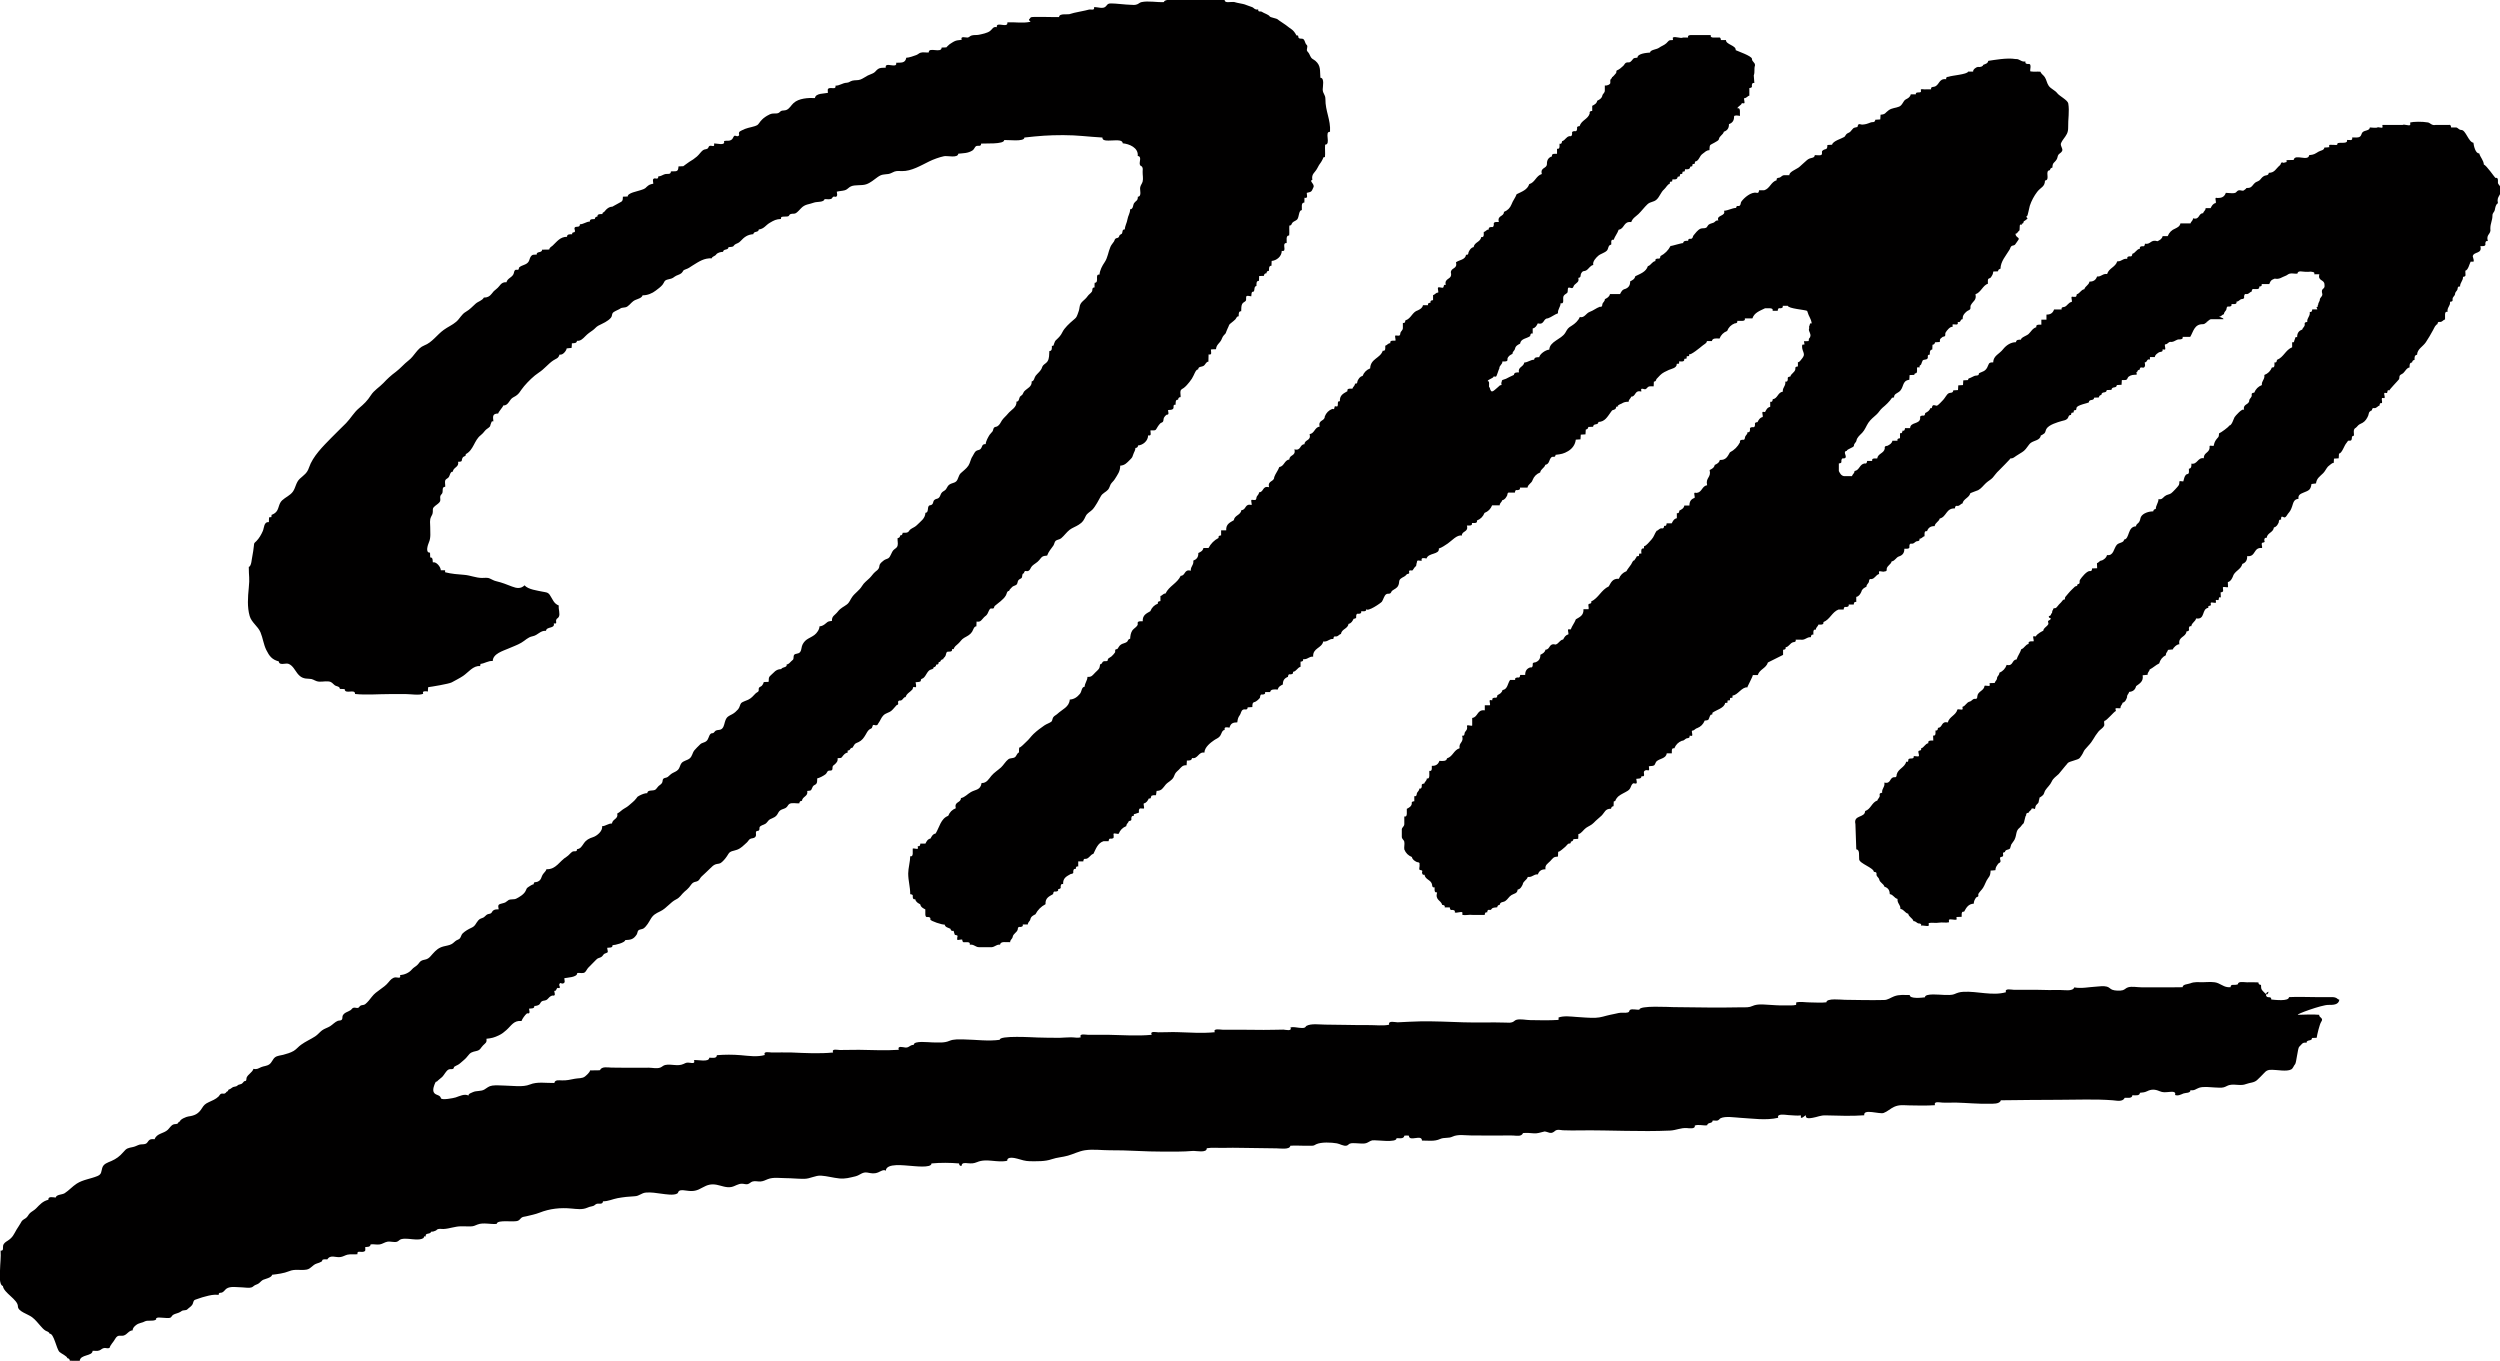 <?xml version="1.0" encoding="UTF-8"?><svg id="Layer_2" xmlns="http://www.w3.org/2000/svg" viewBox="0 0 260 141.58"><defs><style>.cls-1{fill:#010000;}</style></defs><path class="cls-1" d="m45.39,112.54c.16-.21.4-.35.6-.54.22-.22.39-.63.66-.77.15-.08.33,0,.47-.07.1-.05.06-.18.14-.23.24-.15.41-.17.64-.39.26-.24.52-.41.73-.7.3-.4.45-.43.93-.54.41-.09.42-.32.68-.58.24-.25.41-.27.35-.69.53-.05.82-.13,1.28-.35.34-.16.54-.33.79-.55.54-.48.76-1.02,1.58-.95.06-.21.37-.63.53-.76.12-.1.2.06.29-.1.04-.08-.04-.32-.04-.42.2-.04.58.04.55-.28.16,0,.35-.04.49-.13.12-.08.16-.27.27-.34.22-.14.39-.03.61-.24.18-.18.21-.26.45-.36.15-.06.22.07.3-.08.04-.07-.05-.33-.05-.42.25.02.18-.18.31-.29.07-.07.18.07.26-.04.06-.08-.08-.24-.05-.33.12-.33.2,0,.45-.13.2-.1.08-.31.08-.53.26-.06,1.37-.08,1.34-.54.25-.04.57.08.78-.06.13-.09.24-.35.36-.48.27-.28.56-.57.83-.84.18-.19.26-.15.49-.26.19-.09.21-.24.35-.35.07-.05.32-.11.35-.16.06-.09-.05-.35-.04-.47.2-.04.58.05.55-.27.27,0,1.32-.27,1.32-.53.59-.03.85-.07,1.19-.57.09-.14.08-.35.19-.45.13-.11.38-.09.54-.2.29-.21.54-.64.71-.94.27-.47.54-.6,1.01-.83.64-.3,1.07-.96,1.65-1.24.42-.2.55-.53.89-.82.18-.15.31-.25.46-.43.12-.13.25-.37.39-.47.17-.13.37-.1.54-.21.16-.1.22-.31.36-.44.31-.29.62-.57.93-.88.14-.14.32-.32.51-.39.22-.09.43-.03.63-.2.29-.23.55-.58.73-.89.19-.33.55-.3.91-.44.44-.17.65-.44,1.01-.75.12-.11.2-.28.32-.36.17-.11.39-.04.55-.21.18-.2,0-.4.11-.58.06-.1.22-.01.29-.13.11-.18-.05-.27.15-.42.19-.15.46-.14.65-.37.24-.28.21-.3.55-.44.21-.09.35-.16.5-.34.13-.17.17-.36.35-.49.16-.12.38-.15.56-.25.21-.12.23-.32.39-.42.24-.16.75-.04,1.04-.06,0-.16.1-.28.27-.26.05-.48.67-.45.55-1.03.53-.04.37-.08.58-.46.08-.15.27-.17.36-.28.13-.17.07-.34.1-.57.22-.03.7-.29.88-.44.1-.08.16-.28.24-.33.13-.08.31.01.42-.1.08-.08.02-.29.08-.4.06-.1.15-.13.23-.21.2-.2.31-.33.27-.62,0,0,.29-.02.31-.02.15-.05.13-.09.22-.2.09-.11.31-.38.5-.34,0-.08.02-.16.02-.24.33,0,.17-.26.5-.29,0,0,.2-.35.24-.38.12-.11.26-.14.4-.21.33-.16.53-.43.71-.74.11-.19.21-.4.38-.55.07-.06.23-.11.28-.17.04-.05.09-.29.11-.3.11-.07.25.05.35.02.21-.06.09-.05.23-.23.2-.26.28-.58.52-.81.24-.24.57-.26.82-.47.18-.15.36-.39.52-.56.07-.07.12-.02.18-.12.04-.07-.04-.22.01-.3.11-.16.18-.03.33-.11.17-.08.26-.37.44-.33.09-.37.47-.52.7-.79.06-.07.05-.2.11-.26.05-.04.22.07.26,0,.07-.12-.03-.37-.03-.5.17-.03.36,0,.51-.09.06-.04.01-.17.07-.22.06-.06.16-.07.22-.12.31-.23.41-.79.8-.89.16-.04.15-.04.26-.13.02-.02-.02-.07,0-.09.03-.03.12-.04.14-.05.07-.07.13-.06.13-.24.17.03.3-.09.27-.27.22,0,.15-.08.24-.18.09-.09.09-.1.26-.12-.12.01.15-.25.14-.23.08-.12.1-.16.13-.32.08-.38.3-.14.56-.28.13-.07-.05-.28.23-.21.07-.28.27-.38.47-.57.25-.22.32-.43.61-.6.35-.2.62-.31.83-.63.12-.18.2-.59.45-.57.02-.16,0-.33.02-.5.44.09.52-.19.78-.45.17-.17.22-.13.36-.37.08-.14.17-.43.29-.52.07-.05.24.02.33-.03.09-.06.05-.18.14-.26.39-.34.89-.64,1.15-1.09.1-.17.09-.46.34-.47,0-.12.2-.27.28-.37.17-.2.43-.15.54-.35.07-.13.05-.27.15-.4.09-.11.27-.15.33-.23.1-.13,0-.52.28-.48-.09-.01.02-.2.05-.22.07-.05.2.02.28,0,.29-.06.29-.34.47-.53.23-.23.53-.35.74-.61.32-.39.31-.43.83-.48.14-.41.42-.71.65-1.04.1-.15.11-.37.23-.49.14-.13.42-.13.58-.27.32-.27.55-.62.88-.88.29-.22.63-.32.95-.53.43-.27.52-.47.72-.89.15-.32.47-.44.71-.69.29-.3.69-1.06.87-1.39.16-.3.52-.42.74-.67.15-.17.17-.36.27-.55.12-.21.31-.34.43-.54.3-.49.57-.8.57-1.41.49-.03.7-.3,1.06-.66.22-.22.2-.24.31-.55.07-.22.21-.37.21-.63.16,0,.28-.1.27-.26.5-.03,1.05-.47,1.05-1.05.4.09.24-.25.24-.51.17-.04.4.04.54-.06.06-.04.18-.28.23-.35.07-.1.17-.25.26-.33.08-.07.23-.09.28-.18.06-.09.04-.29.1-.41.06-.12.15-.21.24-.28.12-.11.14.06.22-.12.03-.07-.04-.3-.04-.39.19-.04.41.02.54-.15.11-.15-.09-.44.25-.41.01-.2-.04-.56.26-.52,0-.16.1-.28.26-.27.02-.18-.06-.5,0-.67.06-.15.2-.19.34-.29.24-.19.4-.39.58-.61.21-.26.31-.42.45-.72.09-.18.24-.61.46-.59,0-.32.34-.24.56-.37.2-.12.26-.45.5-.43.02-.25,0-.51.02-.76.4.09.24-.25.24-.51.17-.04.35-.01.53-.03.04-.48.37-.61.55-.96.1-.19.11-.31.26-.48.2-.21.18-.15.28-.44.05-.16.14-.29.2-.45.11-.28.08-.23.31-.42.13-.11.31-.24.42-.36.1-.11.13-.33.34-.31.01-.2-.04-.55.26-.53.03-.27-.02-.51.1-.75.09-.18.3-.22.38-.34.08-.13-.02-.39.08-.48.09-.08.37.02.49.02.03-.13,0-.3.07-.43.04-.07.16-.02.2-.09.1-.19,0-.51.27-.56,0-.21-.04-.55.26-.53.02-.16,0-.34.02-.5.17-.02.34,0,.5-.02,0-.16.09-.28.26-.26,0-.16.1-.28.26-.26.01-.2-.04-.55.26-.53.02-.16,0-.34.02-.5.5-.04,1.05-.46,1.05-1.05.63.15-.08-.85.51-.81.03-.23-.12-.81.26-.79.04-.34-.01-.69.02-1.03.26,0,.21-.2.34-.32.13-.13.33-.17.47-.31.22-.24.15-.99.49-.97.03-.23-.12-.81.26-.79.02-.17,0-.34.01-.5.41.09.24-.25.24-.51.51-.12.48-.09.7-.59.15-.33-.51-.66-.12-.76-.11-.64.26-.72.51-1.2.13-.26.23-.43.4-.65.07-.08.09-.19.16-.29.08-.12.02-.25.24-.23.05-.42-.02-.86.02-1.29.65-.02-.12-1.38.51-1.34.08-1.27-.49-2.13-.48-3.4,0-.5-.28-.55-.28-1.01,0-.28.21-1.2-.24-1.21-.07-.72.08-1.24-.52-1.76-.23-.19-.39-.18-.52-.47-.12-.25-.13-.31-.32-.52-.15-.18.11-.5-.06-.66-.19-.17-.17-.42-.31-.57-.15-.16-.34-.03-.5-.14-.14-.09.03-.33-.26-.28-.35-.67-.56-.62-1.1-1.08-.12-.1-.74-.48-.85-.59-.11-.11-.77-.2-.83-.31-.12-.2-.59-.32-.82-.48-.15-.1-.4.08-.38-.24-.19-.02-.09.04-.27-.02-.14-.04-.21-.16-.34-.22-.37-.15-.45-.14-.8-.29-.08-.04-.86-.17-.98-.22-.12-.05-.29-.03-.42-.03-.21,0-.71.11-.68-.24-1.1-.11-2.28,0-3.39,0-.4,0-2.95-.2-2.92.25-.74.04-1.62-.15-2.33,0-.19.04-.28.16-.45.23-.24.1-.45.06-.7.05-.43,0-1.6-.15-2.03-.14-.32,0-.34.08-.52.29-.29.34-.86.06-1.25.1.11.41-.36.18-.56.26-.21.08-1.66.33-1.87.43-.26.14-1.18-.11-1.2.34-.19.02-2.71-.06-2.89.01-.13.05-.1.12-.2.2-.18.16.28.24.05.29-.76.16-1.57,0-2.34.05.11.67-1.22-.15-1.09.5-.4-.09-.44.19-.7.39-.27.22-.84.33-1.18.4-.24.05-.49,0-.73.07-.2.05-.24.19-.43.22-.16.02-.79-.2-.61.22-.21.06-.44.04-.65.12-.22.08-.41.23-.61.35-.05.03-.37.34-.33.33-.17.02-.33,0-.5.02-.02.65-1.38-.12-1.34.51-.26.03-.58-.06-.84.02-.18.05-.29.19-.46.25-.27.1-.74.27-1.04.28-.1.6-.57.49-1.05.52.15.68-1.23-.17-1.08.51-.32.03-.55-.03-.82.15-.2.14-.25.28-.43.39-.16.1-.44.18-.63.28-.26.13-.49.32-.77.42-.27.1-.54.04-.82.11-.25.06-.34.21-.6.22-.42.01-.75.32-1.16.3.06.39-.3.23-.54.25-.36.03-.26.21-.25.5-.37.09-1.28.02-1.35.54-.71-.03-1.67.02-2.22.52-.26.23-.41.58-.75.72-.15.06-.29.04-.44.07-.18.04-.18.11-.31.2-.19.14-.42.08-.64.1-.24.02-.42.12-.63.24-.28.17-.44.3-.66.55-.09.11-.24.35-.34.41-.33.19-.88.24-1.28.4-.1.04-.53.23-.58.3-.17.23.13.35-.18.46-.1.03-.25-.09-.35-.04-.07.03-.16.28-.23.35-.28.26-.54.1-.85.2.18.53-.77.21-1.04.25.12.46-.24.16-.46.25-.12.05-.09.2-.21.28-.14.09-.32.05-.48.17-.23.18-.38.44-.62.65-.25.22-.51.39-.8.56-.1.06-.63.46-.62.45-.16.02-.34,0-.5.02-.03.63-.23.48-.79.52,0,.37-.36.22-.6.28-.26.07-.43.24-.71.24,0,.41-.31.12-.48.24-.15.1-.04.34-.04.52-.32.06-.46.11-.69.33-.15.14-.11.13-.29.22-.1.05-.26.09-.37.13-.27.11-1.33.27-1.31.65-.16.02-.33,0-.5.02-.02.22.02.39-.16.52-.08.06-.95.51-.91.51-.32.03-.45.11-.67.31-.05.05-.16.19-.2.23-.08.1-.2.03-.19.24-.2,0-.55-.04-.52.26-.16,0-.28.1-.27.26-.2.01-.55-.04-.52.26-.38,0-.65.28-1.03.28,0,.42-.45.13-.56.37-.05.11.09.28.03.4-.07.14-.3-.02-.28.27-.2,0-.55-.04-.53.26-.72,0-1.04.49-1.5.92-.11.1-.35.21-.34.4-.25.03-.51,0-.76.02.02.37-.61.14-.55.51-.33.03-.44-.05-.63.22-.11.16-.12.37-.23.53-.24.35-.67.31-.97.59-.05.05,0,.17-.09.23-.09.05-.23-.03-.31.03-.17.13-.1.28-.21.47-.19.34-.61.4-.71.81-.59-.05-.65.4-1.05.7-.24.18-.31.26-.5.51-.21.27-.45.39-.8.38-.17.32-.59.4-.85.63-.37.33-.59.6-1.02.85-.46.26-.62.71-1.01,1.04-.38.33-.88.54-1.29.84-.71.51-1.21,1.31-2.03,1.62-.74.29-1.01,1.09-1.63,1.56-.47.36-.85.83-1.33,1.19-.49.36-.88.72-1.29,1.16-.43.45-.96.74-1.3,1.27-.37.58-.72.91-1.24,1.35-.53.44-.86,1.06-1.34,1.55-.5.51-1.03,1-1.53,1.52-.86.88-1.93,1.92-2.33,3.11-.2.59-.51.75-.95,1.15-.41.38-.42.91-.72,1.34-.28.4-.77.58-1.12.91-.36.34-.31.77-.57,1.14-.13.18-.32.29-.53.37.01.06-.03.18-.02.24-.07-.02-.18.03-.24.02,0,.17-.03.34-.02.5-.53-.06-.48.58-.63.92-.16.37-.39.77-.67,1.05-.23.23-.23.14-.26.5-.02.17-.11.9-.16,1.07-.07.25-.08,1.05-.37,1.11,0,1.04.11,1.13,0,2.17-.1.99-.17,2.02.09,2.93.2.7.86,1.06,1.13,1.71.25.6.31,1.24.6,1.83.31.63.6,1.01,1.3,1.19.05.48.72.13,1.03.26.42.17.64.64.9.98.36.46.68.56,1.25.57.34,0,.47.15.77.25.37.12.81-.02,1.19.02.4.04.42.2.68.4.17.13.53.1.53.38.16.02.33,0,.5.02.02.6,1.11-.08,1.08.51,1.17.12,2.4.01,3.57.01h1.75c.5,0,1.31.15,1.77-.03-.15-.35.29-.26.49-.24,0-.14,0-.3.03-.45.33-.04,2.16-.34,2.45-.5.39-.22.81-.42,1.18-.67.54-.36,1.05-1.1,1.77-1.02,0-.06.04-.16.04-.23.43-.04.83-.35,1.27-.3.02-.76,1.07-1.05,1.64-1.3.44-.2.91-.35,1.33-.6.42-.24.67-.57,1.16-.67.59-.11.8-.62,1.41-.57.05-.48.96-.19.81-.78.4.1.19-.16.25-.35.08-.22.15-.11.27-.32.17-.3-.06-.83,0-1.18-.55-.22-.63-.66-.94-1.11-.2-.28-.4-.26-.74-.33-.54-.12-1.5-.22-1.88-.66-.39.38-.82.31-1.29.13-.54-.21-1.06-.42-1.62-.55-.28-.06-.43-.17-.68-.28-.29-.14-.53-.06-.84-.07-.61,0-1.21-.27-1.83-.32-.67-.05-1.34-.1-2-.27.01-.06-.02-.15,0-.21-.15-.01-.3-.01-.45,0,0-.33-.46-.92-.83-.82-.03-.2.03-.53-.27-.51-.02-.16,0-.33-.02-.5-.52.03-.22-.82-.12-1.06.23-.51.13-1.05.14-1.61,0-.36-.08-.7.08-1.04.11-.23.18-.28.19-.56,0-.35-.02-.36.24-.59.16-.14.42-.28.51-.47.08-.17-.02-.38.03-.55.04-.14.16-.2.21-.32.09-.23-.08-.65.3-.65.02-.18-.06-.5,0-.66.07-.16.2-.17.33-.3.17-.17.17-.64.46-.61.05-.48.67-.45.55-1.03.56-.01.28-.11.48-.44.1-.16.37-.11.31-.35.84-.44.87-1.45,1.57-1.98.17-.13.28-.27.41-.43.15-.18.22-.2.4-.34.24-.18.13-.19.24-.43.07-.14.04-.28.26-.24-.07-.53-.09-.8.5-.81.01-.16.51-.69.53-.84.56.03.61-.64,1.05-.85.66-.33.63-.59,1.12-1.16.42-.49.99-1.06,1.53-1.41.56-.36.95-.89,1.48-1.25.34-.23.53-.19.67-.62.36.1.73-.45.74-.64.17-.04.34-.02.51-.05.03-.16.02-.32.03-.48.2-.02.51.02.53-.26.36.04.62-.22.86-.47.26-.27.5-.43.8-.64.2-.14.33-.34.55-.46.29-.15.46-.22.73-.37.2-.11.44-.28.59-.46.14-.16.09-.34.18-.48.12-.18.51-.3.69-.41.17-.1.15-.13.4-.16.19-.03.31-.02.47-.14.32-.23.44-.51.83-.67.26-.11.64-.19.73-.48.46.03,1.01-.2,1.36-.48.21-.16.53-.39.7-.6.22-.27.15-.45.52-.55.34-.09.45-.07.73-.29.21-.17.55-.21.73-.38.23-.21.09-.29.42-.39.33-.11.44-.22.73-.4.71-.44,1.2-.78,2-.75.04-.21.34-.21.46-.4.11-.17.48-.28.71-.27.05-.36.55-.13.57-.49.18-.03.35-.01.49-.08.01,0,.12-.16.17-.19.22-.14.38-.13.58-.35.41-.44.73-.68,1.34-.73.05-.36.54-.13.57-.49.55-.06.71-.44,1.14-.69.44-.26.66-.38,1.17-.4-.05-.28.19-.23.38-.25.15-.01.25.01.39-.04.09-.04.09-.18.22-.22.22-.08.38.02.59-.12.15-.1.36-.33.5-.48.42-.45.82-.39,1.37-.6.26-.1,1.03-.01,1.07-.35.21-.02.51.05.7-.03.11-.05.11-.17.23-.23.1-.05.21.07.32-.02.13-.11.05-.35.03-.5.27-.07.55-.07.81-.14.33-.09.39-.29.66-.41.44-.2,1.11-.05,1.6-.22.42-.14.81-.48,1.17-.74.45-.32.62-.26,1.13-.33.23-.03.41-.17.63-.25.27-.09.5-.06.78-.05.98.02,1.98-.59,2.82-1,.44-.22,1.08-.45,1.56-.55.34-.07,1.43.23,1.48-.26.55-.06.99-.03,1.48-.34.17-.11.24-.37.36-.44.18-.11.55.1.53-.27.32-.04,2.43.1,2.4-.37.36-.03,2.12.21,2.1-.26,1.52-.17,2.49-.25,4.03-.25s2.51.16,4.09.25c-.08.71,2.1-.1,2.11.6.67.06,1.65.45,1.56,1.32.46.04.13.63.22.89.06.19.17.13.23.23.1.16.07.27.06.52-.01.32.08.7,0,1.02-.06.23-.23.38-.26.63-.04.27.19.91-.24.95,0,.44-.18.38-.38.65-.15.21-.07.64-.43.66.03.36-.22.68-.27,1.04-.05.35-.27.69-.27,1.04-.31,0-.21.26-.3.44-.02.03-.18.1-.22.14-.09.1-.05.18-.16.27-.07.06-.21.04-.31.13-.06.05-.09.21-.14.28-.11.18-.28.34-.37.56-.23.53-.28,1.12-.59,1.58-.28.41-.5.83-.55,1.31-.53-.1.02.84-.5.85-.01.16-.02.32-.01.48-.32,0-.17.27-.28.44-.12.18-.33.29-.46.49-.29.43-.76.56-.82,1.12-.04.31-.1.47-.21.76-.13.35-.18.36-.46.6-.39.33-.9.8-1.11,1.23-.16.34-.35.54-.62.79-.19.17-.14.18-.24.39-.07.14,0,.27-.24.26,0,.2.04.55-.26.53-.04.38.02.77-.21,1.1-.12.17-.31.25-.44.4-.11.13-.11.26-.19.39-.14.25-.39.44-.59.69-.14.18-.15.56-.41.58.04.56-.44.69-.76,1.02-.09.09-.12.24-.2.35-.06.08-.22.17-.26.22-.1.15-.08.53-.36.51.04.62-.56.85-.89,1.26-.2.25-.44.43-.62.69-.16.25-.23.47-.48.62-.13.08-.25.03-.35.15-.08.09-.08.27-.15.38-.1.14-.21.21-.31.36-.16.26-.39.66-.4.96-.43,0-.32.25-.52.49-.15.17-.34.11-.5.24-.14.11-.25.39-.35.54-.21.3-.23.66-.43.97-.21.32-.55.55-.8.79-.24.23-.24.61-.46.84-.23.23-.62.16-.87.49-.1.13-.15.3-.26.4-.14.14-.29.15-.42.34-.1.15-.13.37-.27.49-.12.11-.26.09-.39.17-.25.17-.13.3-.28.49-.11.14-.27.08-.35.16-.2.19,0,.72-.37.74-.03.61-.49.87-.91,1.3-.2.2-.45.26-.66.43-.09.07-.17.24-.25.28-.18.1-.35.04-.55.07,0,.16-.09.28-.26.27,0,.16-.1.28-.26.27-.04.26.06.52,0,.77-.08.3-.25.29-.43.48-.22.24-.3.68-.52.84-.13.09-.34.12-.48.23-.14.11-.32.25-.41.4-.08.13-.04.31-.14.46-.08.13-.2.22-.32.31-.26.21-.39.46-.62.68-.31.31-.56.45-.79.83-.26.44-.72.71-1.02,1.13-.2.28-.27.57-.55.78-.34.26-.64.35-.94.74-.31.4-.64.45-.61.97-.35.05-.37.02-.62.24-.22.19-.39.3-.68.33.02.29-.28.72-.52.89-.49.36-.9.38-1.22.96-.15.27-.1.57-.26.8-.18.26-.48.12-.64.32-.08.1-.02.35-.1.48-.02.03-.16.14-.2.18-.12.12-.28.33-.47.32.07.36-.44.24-.57.49-.33,0-.57.13-.79.37-.11.12-.34.3-.41.39-.14.19-.06.3-.11.57-.17.01-.34,0-.5.02-.03.13-.1.27-.19.37-.07.08-.26.15-.3.21-.08.12,0,.26-.06.37-.05.09-.23.15-.31.24-.28.28-.39.46-.77.65-.18.09-.6.21-.72.34-.13.15-.15.46-.32.65-.19.21-.38.39-.63.52-.34.18-.53.24-.68.61-.11.26-.13.61-.31.83-.21.26-.46.13-.72.27-.06.03-.14.17-.21.22-.12.08-.19-.01-.32.11-.19.19-.19.54-.42.74-.22.19-.46.15-.66.35-.17.17-.44.42-.6.62-.22.28-.21.62-.5.85-.24.19-.63.23-.83.47-.17.21-.17.49-.37.7-.15.16-.37.24-.56.34-.22.12-.31.25-.5.4-.13.1-.34.09-.44.17-.14.12-.07.3-.16.45-.07.13-.25.24-.36.33-.11.1-.21.28-.31.36-.23.2-.86-.02-.86.38-.28,0-.58.13-.83.26-.22.12-.17.08-.33.3-.12.16-.25.28-.39.4-.27.24-.51.46-.83.63-.27.14-.47.4-.75.53.13.59-.49.55-.55,1.04-.38-.02-.65.27-1.03.28.1.49-.54,1.01-.92,1.13-.43.14-.72.28-.98.66-.2.28-.33.56-.71.6.03.33-.28.16-.46.25-.21.12-.38.39-.61.53-.74.44-1.1,1.35-2.1,1.3-.06.2-.19.29-.31.45-.15.18-.17.32-.26.52-.1.2-.22.27-.38.34-.16.07-.4-.04-.37.25-.17.03-.4.18-.53.27-.25.17-.18.14-.32.43-.17.36-.67.65-.97.8-.23.12-.54.03-.79.14-.05.02-.24.2-.36.26-.14.07-.56.14-.64.21-.15.13-.06.31-.04.5-.24.01-.38-.01-.58.13-.09.07-.12.21-.22.28-.12.08-.28.06-.4.13-.14.08-.21.2-.34.29-.22.13-.39.1-.58.32-.3.35-.29.58-.71.77-.33.15-.67.35-.92.59-.15.15-.16.37-.29.52-.1.11-.21.12-.35.2-.18.11-.31.28-.49.38-.26.15-.57.17-.85.25-.51.13-.79.39-1.14.78-.15.16-.28.35-.47.47-.22.14-.42.12-.64.21-.25.11-.28.28-.47.46-.19.19-.41.27-.58.48-.28.34-.76.55-1.23.59.13.42-.28.21-.48.23-.32.03-.52.27-.71.5-.5.63-1.26.89-1.74,1.52-.19.25-.44.57-.68.76-.16.13-.31.07-.48.15-.1.05-.18.21-.26.24-.15.05-.33-.06-.49-.01-.16.05-.17.16-.3.25-.29.19-.65.23-.82.57-.05.11-.01.32-.08.4-.12.15-.27.08-.43.14-.29.11-.53.39-.8.56-.27.17-.59.24-.85.44-.26.2-.43.44-.71.62-.48.31-.98.52-1.45.86-.28.19-.48.47-.78.65-.33.19-.71.3-1.08.4-.26.07-.62.09-.84.25-.27.19-.33.55-.62.75-.26.18-.58.17-.85.29-.29.13-.44.26-.79.17-.13.4-.57.55-.72.93-.03.09,0,.23-.06.3-.06.07-.17.04-.2.07-.05.05-.15.2-.23.25-.08.05-.29.09-.37.12-.03.02-.13.12-.21.15-.1.04-.25.04-.34.08-.01,0-.24.16-.28.19-.12.08-.23.02-.24.23-.18.02-.17.18-.34.25-.11.05-.27-.03-.39.03-.13.07-.15.18-.25.28-.3.29-.68.43-1.04.6-.35.16-.5.31-.69.62-.37.6-.77.77-1.43.86-.17.02-.86.29-.86.52-.19.02-.16.18-.25.22-.14.07-.29.03-.44.09-.24.1-.39.38-.58.56-.42.39-1.15.36-1.36.97-.19,0-.36-.04-.53.07-.19.13-.18.33-.44.42-.18.06-.39.03-.58.07-.23.06-.44.2-.68.25-.55.12-.67.1-1.05.56-.35.41-.72.68-1.22.9-.39.17-.82.28-.95.72-.12.4-.05.65-.49.84-.72.3-1.5.37-2.16.79-.45.29-.81.71-1.26,1-.25.16-.86.12-.93.45-.23-.01-.81-.18-.76.23-.58.14-.88.49-1.29.91-.19.19-.43.3-.62.47-.2.19-.23.4-.47.55-.3.19-.35.19-.52.52-.12.23-.28.42-.41.65-.3.52-.39.81-.91,1.15-.22.14-.42.25-.49.52-.05.2.1.56-.26.52.05.66-.05,1.35-.06,2.01,0,.34-.14,1.54.3,1.67.07.71,1.57,1.41,1.56,2.12,0,.53,1.05.8,1.47,1.12.37.28.58.58.89.92.16.18.3.35.51.48.18.11.34.09.43.32.45-.05.71,1.61,1.03,1.9.17.16.8.44.81.64.15.02.26.12.26.27.34,0,.68.02,1.03.01.06-.69,1.32-.46,1.34-1.04.23-.02.47.05.7-.04.23-.09.28-.24.57-.26.11,0,.3.06.41.02.18-.07.07-.08.17-.24.11-.17.21-.32.34-.48.12-.15.21-.39.37-.5.23-.15.45-.01.7-.1.36-.12.49-.51.91-.53-.02-.22.18-.42.34-.54.13-.11.32-.19.48-.23.22-.05.29-.09.46-.17.3-.14.82.02,1.11-.16.14-.09-.08-.14.19-.22.13-.04.42.02.56.01.22,0,.6.08.8-.02.09-.05.15-.21.26-.28.22-.14.51-.16.74-.3.2-.12.15-.15.45-.18.3-.03.23-.06.42-.21.14-.11.28-.21.39-.37.09-.13.1-.38.21-.47.08-.06.43-.15.54-.2.19-.08.39-.12.6-.18.48-.13.88-.23,1.39-.17,0-.31.22-.17.38-.26.18-.09.27-.26.42-.38.41-.3,1.16-.14,1.66-.14.27,0,.67.09.93.01.19-.05.23-.17.41-.25.19-.09.25-.08.4-.2.15-.12.26-.27.43-.35.18-.08.91-.23.92-.52.58-.07,1.23-.15,1.77-.37.64-.27,1.17-.05,1.83-.17.45-.08.6-.49,1.05-.63.19-.06.35-.11.51-.21.08-.05.04-.15.11-.19.13-.06.34-.03.48-.03.33-.54.89-.15,1.4-.25.24-.04.45-.18.69-.24.34-.08.7,0,1.05-.05-.09-.39.33-.21.53-.24.36-.06.28-.17.27-.5.21-.03.54.02.56-.28.32-.05.65.06.97,0,.28-.05.5-.23.78-.28.3-.06.72.1,1,0,.18-.06.24-.22.46-.27.45-.11,1.05.03,1.51.04.26,0,.52,0,.75-.13.13-.07,0-.27.27-.18-.11-.43.47-.18.56-.5.21,0,.32-.04.49-.12.12-.06.06-.11.27-.16.16-.04.36.01.52,0,.64-.03,1.21-.29,1.87-.28.31,0,.62.01.93.01.35,0,.45-.09.75-.2.58-.23,1.36,0,1.98-.06.08-.5,1.79-.12,2.24-.34.17-.08.24-.24.38-.33.15-.09.27-.07.45-.12.45-.11.96-.21,1.39-.38,1.06-.42,2.17-.54,3.31-.43.58.05,1.13.14,1.64-.08.17-.07.29-.12.53-.16.24-.04.27-.17.44-.24.23-.09.65.11.68-.27.55,0,.99-.23,1.52-.33.61-.11,1.18-.17,1.8-.2.45-.02.68-.34,1.14-.38.55-.05,1.09.05,1.63.12.41.05,1.26.2,1.63-.02.11-.06.09-.2.19-.27.23-.14.54-.06.8-.03.68.1,1.05.02,1.65-.33.5-.28.9-.39,1.47-.28.51.1.99.33,1.52.23.4-.08.69-.35,1.11-.34.2,0,.4.09.6.04.19-.05.31-.22.49-.27.26-.08.55.01.81,0,.31-.02.51-.14.79-.25.57-.22,1.25-.1,1.85-.1.64,0,1.29.08,1.93.07.61,0,1.15-.37,1.75-.33.63.04,1.27.23,1.9.29.64.06,1.07-.08,1.68-.22.48-.12.71-.48,1.23-.39.45.08.7.15,1.13-.02.22-.09.58-.35.79-.17.04-.84,1.97-.54,2.57-.51.3.01,2.21.27,2.18-.25.91-.09,1.96-.08,2.87,0,0,.16.1.29.26.25.01-.37.41-.29.66-.27.4.03.59.03.96-.12.98-.42,2.11.1,3.13-.14-.03-.47.77-.29,1.03-.22.47.13.82.26,1.33.27.75,0,1.56.04,2.27-.21.55-.19,1.12-.21,1.68-.37.6-.17,1.13-.46,1.76-.56.85-.13,1.73,0,2.58,0,1.85-.02,3.7.15,5.55.14,1.03,0,2.06.02,3.09-.07.32-.03,1.48.25,1.46-.28.57-.1,1.2-.02,1.78-.04.62-.02,1.24-.01,1.86,0,1.21.01,2.42.04,3.63.05.32,0,1.38.17,1.42-.27.5-.04,1,0,1.5,0,.24,0,.49,0,.73,0,.26,0,.29-.08.47-.16.53-.24,1.56-.19,2.14-.09.31.05.69.31,1.01.24.15-.03.21-.16.34-.21.21-.08.45-.04.67-.04.34,0,.72.09,1.05-.02.21-.07.38-.23.61-.28.39-.07,2.56.3,2.53-.23.25-.01.76.12.81-.26.16-.02.32-.02.47,0,.02.69,1.35-.19,1.36.51.64,0,1.31.11,1.88-.16.44-.2.87-.04,1.3-.25.58-.27,1.33-.12,1.98-.12.94,0,1.88.01,2.82.01.53,0,1.04-.03,1.57,0,.33.02.8.12.96-.26.39-.04.75,0,1.14.03.38.02.61-.08.96-.16.23-.05.09-.05.33,0,.26.06.4.19.68.06.16-.07.23-.21.41-.25.19-.05.44.02.63.03.64.03,1.29.02,1.93.01,3.06-.03,6.16.16,9.22.02.62-.03,1.1-.3,1.74-.26.22.02.91.13.82-.26.41-.15.87.03,1.29-.03.05-.34.56-.14.57-.49.16-.02.33.03.49,0,.21-.06.19-.17.35-.25.51-.23,1.45-.07,1.99-.04,1.3.07,2.7.3,3.99,0-.18-.49.81-.29,1.07-.28.42.01.87.09,1.29.03-.02.07.02.18,0,.25.23.04.32-.21.53-.25-.12.4.47.29.7.25.49-.08.82-.27,1.35-.25,1.32.03,2.69.09,4.01-.01-.13-.72,1.58-.09,2.01-.24.39-.14.72-.47,1.1-.64.54-.24.96-.16,1.55-.15.89.02,1.81.04,2.7-.02-.17-.45.51-.28.74-.27.48.03.96-.01,1.44,0,1.15.03,2.31.15,3.46.12.33,0,1.11.05,1.2-.36,2.02-.02,4.03-.05,6.05-.05,1.86,0,3.75-.09,5.6.05.4.03,1.02.2,1.24-.26.24-.02.77.11.79-.26.24-.02.77.11.79-.26.33-.03.49-.04.76-.17.42-.21.82-.2,1.27,0,.38.17.63.11,1.05.08.24-.02.71-.07.57.32.32.12.61-.05.88-.16.21-.08.74-.02.72-.34.45.06.53-.12.9-.25.45-.16,1.19-.05,1.67-.03.3,0,.61.06.9-.02.22-.06.39-.2.61-.24.58-.13,1.14.13,1.71-.1.41-.16.85-.12,1.17-.44.23-.23.45-.42.66-.66.28-.32.46-.39.89-.38.51,0,1.51.21,1.97-.04.21-.12.25-.38.41-.55.12-.12.28-1.67.41-1.79.28-.25.33-.52.78-.43-.03-.37.61-.13.55-.5.17-.02.33,0,.5-.02.04-.32.31-1.42.46-1.64.32-.45-.23-.43-.2-.75-.72-.07-1.47-.01-2.19,0-.39,0,2.48-1.05,3.15-1.03.45,0,1.06.02,1.14-.54-.16-.02-.23-.15-.36-.2-.2-.08-.36-.07-.57-.07-.48,0-.96,0-1.44,0-.95,0-1.92-.05-2.87,0-.01.47-1.49.28-1.84.25,0-.38-.32-.14-.48-.31-.16-.17-.04-.49.2-.48.05-.49,0,.48-.29.21-.09-.08-.27-.25-.35-.35-.17-.2-.13-.3-.15-.59-.16,0-.28-.1-.27-.26-.39-.03-.79-.01-1.18-.01-.24,0-.63-.08-.83.02-.22.12.03.2-.34.24-.2.03-.56-.09-.54.25-.57.04-.8-.19-1.29-.41-.45-.2-1.07-.12-1.56-.11-.47,0-.92-.06-1.35.12-.23.09-.8.09-.79.4-.95.02-1.9.02-2.85.01-.48,0-.96,0-1.44,0-.43,0-.97-.12-1.38,0-.22.06-.33.23-.55.3-.26.08-.86.06-1.11-.05-.21-.09-.31-.26-.55-.32-.34-.09-.76-.03-1.11,0-.76.04-1.52.22-2.28.08-.14.45-1.11.26-1.46.27-.8.02-1.6,0-2.41-.02-.8-.02-1.6.02-2.4,0-.23,0-1.01-.2-.83.25-1.42.41-3-.13-4.45-.04-.38.02-.59.1-.9.23-.35.14-.73.09-1.11.09-.33,0-1.99-.21-1.97.25-.28.04-1.61.19-1.58-.24-.59.01-1.08-.07-1.63.14-.37.14-.65.38-1.05.38-1.35.03-2.72,0-4.08-.02-.33,0-1.91-.2-1.91.26-.56.07-1.16.01-1.73.01-.42,0-1.03-.11-1.42.01.03.08-.01.18,0,.25-.37.09-.88.04-1.25.05-.58.02-1.16-.04-1.74-.07-.53-.03-1.07-.08-1.54.13-.36.17-.7.14-1.13.14-2.36.05-4.72.01-7.08-.02-.45,0-3.59-.2-3.56.27-.25.02-.73-.1-.94,0-.18.1-.02.22-.29.29-.28.07-.62-.02-.92.05-.3.08-.59.12-.89.19-.53.11-.95.29-1.53.31-.67.02-1.33-.05-2-.09-.58-.04-1.28-.14-1.84.06.03.07-.01.18,0,.25-.98.06-1.95.04-2.94.02-.42,0-1.03-.15-1.44-.03-.15.04-.24.17-.38.23-.23.1-.48.07-.72.06-1.47-.05-2.94.02-4.41-.03-1.48-.05-2.97-.12-4.45-.1-.8.01-1.59.07-2.39.1-.24,0-1.02-.22-.88.25-.66.14-1.46.03-2.13.04-.76,0-1.52,0-2.27-.02-.75-.02-1.5-.03-2.25-.03-.58,0-1.45-.14-1.95.13-.06.03-.09.14-.19.18-.15.07-.4.03-.56.02-.3-.02-.61-.12-.92-.04.21.44-.52.24-.72.23-.69,0-1.38.04-2.06.03-1.42-.02-2.85-.02-4.27-.02-.21,0-1.04-.18-.81.26-1.3.13-2.66.03-3.97-.01-.63-.02-1.26.03-1.9.02-.21,0-.92-.18-.7.26-1.46.14-2.99.03-4.46,0-.72-.02-1.44.02-2.16,0-.21,0-.97-.18-.75.26-.33.09-.68,0-1.01,0-.38,0-.77.04-1.15.05-.78.01-1.55-.01-2.33-.03-.47-.01-4-.24-3.94.24-1.22.17-2.49-.02-3.72-.04-.5,0-1.06-.05-1.52.15-.55.24-1.16.16-1.77.16-.33,0-1.95-.21-1.93.25-.49.03-.45.32-.9.28-.23-.02-.83-.22-.66.24-1.38.09-2.77.02-4.14,0-.66-.01-1.33.03-1.99.02-.22,0-.9-.18-.7.26-1.41.14-2.88.06-4.3,0-.69-.02-1.38,0-2.08,0-.21,0-.93-.18-.72.26-.78.23-1.7.09-2.5.02-.83-.07-1.66-.07-2.49,0-.01.39-.52.25-.79.26-.01.52-1.25.18-1.6.26.17.37-.18.3-.4.27-.35-.04-.38-.02-.67.12-.63.29-1.27-.03-1.92.11-.21.05-.32.2-.51.27-.36.13-.83.01-1.2.01-.98,0-1.96.02-2.95,0-.56-.01-.38,0-.94-.01-.36-.01-1-.15-1.18.27-.34.04-.69,0-1.03.02,0,.19-.38.51-.52.63-.28.23-.73.17-1.06.24-.45.09-.88.19-1.34.17-.26,0-.74-.1-.79.27-.87.02-1.77-.16-2.55.16-.73.3-1.81.12-2.61.11-.43,0-.86-.06-1.29,0-.4.06-.52.23-.83.41-.35.21-.82.1-1.19.27-.14.07-.49.16-.46.36-.4-.22-.94.06-1.33.19-.2.07-1.48.32-1.54.08-.09-.39-.59-.27-.75-.63-.13-.27.05-.73.17-.99.03-.06.07-.11.11-.16Z"/><path class="cls-1" d="m154.86,40.23c-.02-.16.08-.64-.14-.59,0-.18.61-.3.61-.48.06-.03.21.04.26,0,.09-.07.27-.75.34-.84,0-.35.32-.38.32-.73.09,0,.18,0,.26,0,.16,0,.31-.04.26-.26.06-.29.29-.41.53-.53,0-.26.21-.31.26-.53.06-.3.29-.41.53-.53.07-.54.7-.52,1.05-.79.02-.16.04-.31.26-.26v-.53c.29-.06.41-.29.53-.53.72.19.53-.52,1.05-.52.39-.14.66-.39,1.05-.53-.05-.39.27-.66.27-1.04.45.1.18-.47.31-.75.08-.17.34-.26.4-.36.05-.09.03-.43.07-.48.12-.12.33.07.46,0,.1-.05.1-.22.2-.32.24-.24.52-.31.4-.73.34-.04.18-.26.31-.48.19-.32.27-.16.52-.3.26-.15.41-.51.73-.56-.1-.36.29-.76.52-.96.24-.21.67-.3.9-.54.17-.18.11-.57.42-.61.12-.01-.14-.6.28-.51.14-.39.39-.66.52-1.05.62-.08.49-.91,1.31-.79.12-.39.47-.58.75-.84.33-.32.6-.7.94-1.02.31-.28.62-.2.93-.47.33-.29.46-.79.79-1.07.2-.17.38-.56.58-.57,0-.07.04-.16.04-.22.07,0,.15-.03.22-.04,0-.07.03-.15.04-.22.23.03.52.04.53-.26.07-.01.15-.04.22-.05.01-.07.03-.15.04-.22.07-.01.15-.03.22-.04.01-.07.03-.15.04-.22.07,0,.15-.03.22-.04,0-.07.03-.15.04-.22.23.03.52.03.53-.26.07-.01.14-.04.21-.05.01-.07.03-.15.04-.22.07,0,.15-.03.22-.04,0-.06.03-.15.03-.22.45-.08.42-.57.81-.83.26-.17.33-.34.69-.36.02-.17,0-.34.06-.5.05-.12.88-.42.92-.63.06-.38.43-.44.52-.79.33-.11.54-.34.53-.79.33-.11.54-.34.53-.79.02-.16.38-.11.61-.06v-.53c-.02-.16-.04-.31-.26-.26,0-.18.45-.35.45-.53.06-.03.21.04.26,0,.09-.07-.07-.43,0-.53.26,0,.31-.21.53-.26v-.79c.16-.02.31-.04.26-.26.01-.16.04-.31.26-.26,0-.26-.06-.53-.06-.79.14-.39,0-.66.13-1.05,0-.35-.32-.34-.32-.69-.06-.3-1.45-.77-1.69-.89.06-.5-1.04-.58-1.01-1.05h-.53c-.01-.16-.04-.31-.26-.26h-.53c-.16-.01-.31-.04-.26-.26h-2.1c-.16.02-.31.04-.26.26h-.53c-.26.13-.82-.16-1.05,0-.04.03.03.22,0,.26-.5,0-.39.06-.68.33-.22.21-.52.29-.76.47-.25.19-.91.2-.94.5-.32.03-1.28.08-1.31.53-.55.03-.37.13-.71.42-.17.14-.31.02-.48.11-.14.08-.16.21-.29.33-.18.17-.42.38-.64.46-.13.04-.02.26-.13.32.01,0-.39.47-.39.38,0,.18-.18.18-.18.35,0,.09,0,.18,0,.26,0,.16-.35.31-.57.26v.53c0,.26-.21.31-.26.53-.06.29-.29.41-.53.53-.05.29-.29.41-.52.53v.53c-.16.01-.31.04-.26.26-.18.61-.87.7-1.05,1.32-.16.01-.31.04-.26.26-.02.16-.04.31-.26.26-.16.01-.31.04-.26.26-.01.16-.04.31-.26.26-.38.06-.44.43-.79.53-.02.16-.04.31-.26.26,0,.09,0,.18,0,.26,0,.16-.04.31-.26.26v.53c-.09,0-.18,0-.26,0-.16,0-.31.05-.26.26-.33.11-.54.34-.53.79,0,.52-.72.33-.53,1.05-.61.18-.7.88-1.31,1.05-.19.6-.79.79-1.31,1.05-.14.39-.39.66-.53,1.05-.15.38-.41.64-.79.79,0,.52-.72.33-.53,1.05-.09,0-.18,0-.26,0-.16,0-.31.05-.26.26-.02.16-.04.31-.26.26-.16.02-.31.04-.26.26-.26,0-.31.21-.53.26,0,.09,0,.18,0,.26,0,.16-.04.31-.26.26-.08.54-.71.52-.79,1.05-.29.06-.41.29-.53.53-.02.16-.04.31-.26.26-.07.54-.7.53-1.05.79.19.72-.52.53-.53,1.05.2.81-.72.51-.53,1.31-.26-.09-.18.18-.26.26-.09.09-.43-.08-.53,0-.09.07.06.43,0,.53-.26,0-.31.21-.53.26v.53c-.16.01-.31.04-.26.26-.16.02-.31.04-.26.26h-.53c-.06.3-.29.41-.52.53-.61.18-.7.87-1.31,1.05-.02.16-.04.31-.26.26v.53c0,.26-.21.31-.26.53-.01.16-.04.31-.26.26-.06.03-.21-.04-.26,0-.09.07.07.43,0,.53-.09,0-.18,0-.26,0-.16,0-.31.04-.26.26-.26,0-.31.21-.53.26,0,.09,0,.18,0,.26,0,.16-.04.31-.26.26-.25.8-1.28.82-1.31,1.84-.38.15-.64.41-.79.79-.29.06-.41.29-.53.53-.01.16-.04.31-.26.26,0,.26-.21.31-.26.53-.09,0-.18,0-.26,0-.16,0-.31.04-.26.26-.38.23-.83.39-.79,1.05-.34-.05-.13.35-.26.53-.03.04-.22-.03-.26,0-.08.06.01.39-.26.26-.38.15-.64.41-.79.79,0,.52-.72.33-.53,1.05-.54.08-.52.71-1.05.79.19.72-.52.53-.53,1.05-.52,0-.33.72-1.05.53.19.72-.52.53-.52,1.05-.54.08-.52.71-1.05.79-.14.39-.39.66-.53,1.05,0,.52-.72.33-.53,1.05-.72-.19-.53.52-1.05.53,0,.26-.21.31-.26.53-.02.16-.04.31-.26.26-.06.03-.21-.04-.26,0-.09.07.07.43,0,.53-.72-.19-.53.52-1.05.53-.08.54-.71.51-.79,1.05-.38.23-.83.39-.79,1.05h-.53v.53c-.16.01-.31.04-.26.26-.46.24-.81.59-1.05,1.05h-.53c-.06.3-.29.41-.53.52.02.45-.2.67-.52.79.06.5-.3.58-.26,1.05-.72-.19-.53.52-1.05.53-.36.78-1.21,1.06-1.58,1.84-.26,0-.31.21-.53.26v.53c-.16.02-.31.04-.26.26-.38.15-.64.41-.79.79-.38.23-.83.39-.79,1.05-.09,0-.17,0-.26,0-.16,0-.31.05-.26.26.05.24-.43.5-.54.66-.19.27-.23.58-.25.9-.27.04-.18.22-.36.34-.17.12-.41.14-.58.25-.21.14-.23.27-.37.45-.05.07-.18.01-.23.1-.05.08.02.22-.04.29-.1.13-.25.32-.38.42-.09.07-.25.14-.32.21-.03.03-.09.24-.06.23-.14.08-.27,0-.43.06-.18.07-.1.27-.35.3-.06.52-.16.51-.52.87-.26.26-.36.48-.8.44,0,.38-.28.65-.29,1.02-.34.04-.29.5-.49.74-.3.36-.61.57-1.06.6-.05.78-.78,1.01-1.3,1.5-.14.13-.29.17-.41.33-.09.11-.1.38-.19.46-.17.14-.53.25-.74.4-.38.27-.73.51-1.13.89-.26.25-.47.57-.75.81-.19.16-.54.58-.74.61-.02.16-.02.33-.02.5-.21.06-.25.38-.43.5-.2.13-.48.06-.68.21-.29.22-.49.6-.76.85-.31.28-.73.54-1.01.88-.27.33-.49.76-1.01.74-.12.75-.6.65-1.11.94-.36.2-.6.53-1.04.63,0,.52-.72.33-.53,1.05-.38.15-.64.41-.79.79-.77.28-.91,1.19-1.31,1.84-.3.06-.41.29-.53.52-.3.06-.41.29-.53.53h-.53c-.01.16-.04.31-.26.26-.03.06.04.21,0,.26-.07.09-.43-.07-.53,0v.53c-.02.16-.04.31-.26.26,0,.53-.21,1.26-.21,1.79,0,.79.21,1.37.21,2.16.16.02.31.04.26.26.01.16.04.31.26.26.06.29.29.41.52.53.06.3.29.41.53.53v.53c.02.16.04.31.26.26.16.01.31.04.26.26.01.16,1.26.57,1.49.53.06.29.37.32.61.44.02.16.1.26.32.21.05.15.06.25.12.4.03.07.41,0,.26.26.03.06-.04.21,0,.26.07.09.43-.07.52,0,.02.16.04.31.26.26.09,0,.18,0,.26,0,.16,0,.31.04.26.26.5-.06.58.3,1.05.26h1.05c.5.06.58-.3,1.05-.26.05-.39.64-.24,1.05-.26,0-.26.21-.31.26-.53.06-.38.43-.44.53-.79.01-.16.04-.31.26-.26.16-.02.31-.04.26-.26h.53c0-.26.21-.31.26-.53.06-.3.29-.41.53-.53.24-.46.59-.81,1.05-1.05-.05-.66.4-.82.79-1.05.02-.16.04-.31.26-.26.16-.02.31-.04.26-.26.16-.02.31-.04.26-.26.02-.16.04-.31.26-.26-.04-.66.4-.82.79-1.05.16-.02.31-.04.26-.26.02-.16.04-.31.26-.26.01-.16.04-.31.26-.26v-.53h.53c.01-.16.04-.31.26-.26.38-.06.44-.43.79-.53.26-.52.45-1.12,1.05-1.31h.53c.02-.16.04-.31.26-.26.16-.01.31-.04.26-.26.03-.06-.04-.21,0-.26.07-.09.43.07.53,0,.15-.38.41-.64.79-.79,0-.26.21-.31.26-.53.16-.01.31-.04.26-.26.01-.16.04-.31.26-.26-.06-.27.13-.18.26-.26.12-.08.34,0,.26-.26.02-.16.04-.31.26-.26.06-.03.21.04.26,0,.09-.07-.07-.43,0-.53.29-.06.41-.29.53-.53.23.14.22-.24.26-.26.51-.22.45.25.54-.51.54-.01.64-.29.94-.65.25-.29.64-.42.83-.78.11-.23.11-.31.24-.48.07-.09.22-.21.31-.3.26-.27.37-.48.8-.46,0-.16.02-.33.03-.49.24,0,.5.02.53-.26.63.13.66-.68,1.29-.56.02-.58.66-1.05,1.02-1.3.21-.15.42-.19.61-.43.16-.22.19-.61.48-.63-.08-.38.24-.27.5-.24.13-.46.36-.54.81-.55.06-.43.09-.51.28-.78.1-.14.11-.42.3-.53.21-.12.47.12.5-.25.16,0,.33-.02.49-.03,0-.24-.02-.5.26-.53.07,0,.58-.38.54-.51.02-.16.04-.31.26-.26.16-.02.31-.04.26-.26h.53c.04-.31.42-.29.79-.26.06-.3.29-.41.53-.53-.01-.45.2-.67.53-.79.02-.16.04-.31.26-.26.16-.02.31-.04.26-.26.38-.06.44-.43.79-.53v-.53c.16-.02.31-.04.26-.26.5.06.58-.3,1.05-.26-.05-.92.89-.86,1.05-1.58.5.06.58-.3,1.05-.26.02-.16.04-.31.26-.26.26,0,.31-.21.53-.26.08-.54.71-.52.79-1.05.29-.06.41-.29.53-.53.16-.02.31-.04.26-.26.01-.16.04-.31.26-.26.16-.01.31-.04.26-.26.09,0,.18,0,.26,0,.16,0,.31-.04.26-.26.09.41,1.56-.62,1.64-.74.15-.22.23-.62.44-.77.13-.1.31-.02.42-.09.12-.07.11-.21.21-.28.23-.18.5-.25.63-.54.16-.33,0-.52.28-.73.23-.18.4-.17.6-.43.06-.07.18-.03.24-.1.07-.08-.06-.22.04-.29.08-.06.27.02.33-.03.05-.05.13-.21.16-.23-.06.05.24-.3.2-.19,0-.02.06-.32.06-.33.08-.13-.02-.16.11-.27.03-.02.35.04.42.03-.1-.39.24-.28.5-.24.19-.62,1.37-.38,1.28-1.04.32-.09.65-.34.93-.52.39-.26.97-.95,1.46-.82,0-.52.72-.33.53-1.05.09,0,.18,0,.26,0,.16,0,.31-.04.26-.26.09,0,.18,0,.26,0,.16,0,.31-.04.26-.26.38-.15.64-.41.79-.79.38-.15.64-.41.79-.79h.79c0-.26.21-.31.26-.53.29-.06.41-.29.53-.53.01-.16.04-.31.26-.26h.53c.02-.16.04-.31.26-.26.16-.02.31-.04.26-.26h.79c.06-.38.43-.44.53-.79.15-.38.41-.64.79-.79.06-.37.43-.44.53-.79.46-.09.36-.52.63-.78.17-.16.4.1.44-.26.58-.07.84-.11,1.31-.39.45-.27.74-.7.79-1.19.16,0,.33-.01.49-.03,0-.16.01-.33.03-.49.16,0,.33-.01.49-.03.01-.16.02-.33.03-.5.2-.04.21-.09.27-.27.16,0,.33-.02.49-.02.04-.41.52-.1.56-.5.66-.02.92-.52,1.29-1.03.22-.31.1-.12.43-.29.18-.1,0-.37.37-.26-.31-.1.34-.34.3-.32.25-.16.42-.2.75-.2,0-.26.21-.31.26-.53.52,0,.33-.72,1.05-.53.03-.06-.04-.21,0-.26.09-.1.33.05.42.02.16-.05.2-.2.34-.27.15-.07.38-.02.53-.03,0-.16.02-.33.02-.49.2-.02.21-.1.27-.27,0,0,.33-.35.38-.4.24-.25.6-.41.91-.55.23-.11.86-.19.82-.63.07,0,.17-.03.24-.02-.01-.07.03-.17.02-.25.24.04.58.08.52-.25.07,0,.17-.03.24-.03,0-.07.03-.17.02-.24.07.01.17-.03.24-.02,0-.07.03-.16.02-.22.04.25,1.27-.77,1.31-.81.14-.14.57-.33.52-.53h.53c.04-.31.42-.29.79-.26.15-.38.41-.64.79-.79.15-.38.41-.64.79-.79.16-.01.31-.04.26-.26h.53c.16-.01.31-.04.26-.26h.79c.19-.6.79-.79,1.31-1.05h.53c.16.02.31.04.26.26h.53c.02-.16.04-.31.26-.26.16-.01.31-.04.26-.26h.53c.06.3,1.78.41,2.01.53.22.74.37.68.48,1.31-.26-.09-.17.18-.26.26-.03.03,0,.21-.01.25-.16.32.4.66-.02,1.07,0,.07-.04.18-.03.25-.16.01-.33.02-.49.01,0,.07.05.26.06.34-.07-.01-.18.04-.24.03-.11.62.36.88.09,1.28,0,.01-.54.8-.54.45v.53c-.16.01-.31.04-.26.26-.06.38-.43.44-.53.79-.16.02-.31.04-.26.26-.01.16-.04.31-.26.26.06.5-.3.58-.26,1.05-.54.08-.52.71-1.05.79-.01.16-.04.31-.26.26v.53c-.3.06-.41.29-.53.53-.06.03-.21-.04-.26,0-.09.07.07.43,0,.53-.29.06-.41.29-.53.53-.16.01-.31.04-.26.26-.01.16-.04.31-.26.26-.16.01-.31.04-.26.26-.01.16-.04.31-.26.26,0,.26-.21.31-.26.53-.02.16-.04.31-.26.26-.16.02-.31.04-.26.26-.24.46-.59.81-1.05,1.05-.23.39-.39.83-1.05.79-.06.29-.29.41-.53.52-.06.3-.29.41-.53.53.19.8-.45.77-.26,1.58-.54.08-.52.71-1.05.79-.06.03-.21-.04-.26,0-.09.07.07.43,0,.53-.33.11-.54.34-.53.79h-.53c-.05.3-.29.41-.52.53-.02.16-.04.31-.26.26v.53c-.3.06-.41.29-.53.53h-.53c-.01.16-.04.31-.26.26-.02.16-.04.31-.26.26-.26,0-.31.21-.52.26-.22.3-.27.62-.53.9-.16.17-.59.72-.77.69,0,.07-.03.17-.02.24-.34-.05-.29.29-.26.53-.07-.01-.17.03-.24.02.01.07-.03.17-.02.24-.07-.01-.17.04-.24.03.07,0-.27.45-.29.48,0,0,0-.07-.03-.05-.12.12-.18.3-.25.41-.15.24-.36.45-.49.71-.38.15-.64.41-.79.79-.66-.05-.82.4-1.05.79-.78.36-1.06,1.21-1.84,1.58.14.23-.24.22-.26.26-.06.15.05.37,0,.53h-.53c.04.66-.4.82-.79,1.05-.14.39-.39.66-.53,1.05-.06.03-.21-.04-.26,0-.09.07.07.43,0,.53-.29.06-.41.29-.53.52-.38.06-.44.43-.79.53-.72-.19-.53.52-1.05.53-.06.29-.29.41-.53.53.01.45-.2.67-.53.79-.16.01-.31.04-.26.26-.02.16-.04.31-.26.26-.33.11-.54.34-.53.79h-.52c-.02.16-.04.31-.26.26-.16.02-.31.04-.26.26h-.53c-.26.35-.25.98-.79,1.05-.06.29-.29.41-.53.53-.02.16-.04.31-.26.26-.16.02-.31.04-.26.26-.06.04-.21-.04-.26,0-.09.07.07.43,0,.53h-.53v.53c-.82-.12-.69.71-1.31.79v.79c-.1.07-.46-.09-.53,0-.04.05.03.2,0,.26,0,.26-.21.31-.26.53-.01.16-.04.31-.26.26.22.74-.37.68-.26,1.31-.61.18-.7.87-1.31,1.05-.04.31-.42.29-.79.26-.11.33-.34.54-.79.52,0,.09,0,.18,0,.26,0,.16-.04.31-.26.26v.53c-.02.16-.04.31-.26.26,0,.26-.21.31-.26.53-.16.02-.31.04-.26.26-.02.16-.04.31-.26.26,0,.26-.21.31-.26.53-.02.16-.04.31-.26.26v.53c-.16.02-.31.04-.26.26-.05.29-.29.41-.52.53v.53c-.02.16-.04.31-.26.26v.79c0,.26-.21.31-.26.53v.79c0,.26.22.31.26.53.05.25-.04.54,0,.79.15.38.41.64.79.79.06.29.29.41.53.53.16.01.31.04.26.26.05.15-.07.38,0,.53.03.07.41,0,.26.26.02.16.04.31.26.26.08.54.71.52.79,1.05.01.16.04.31.26.26,0,.09,0,.18,0,.26,0,.16.04.31.26.26-.23.84.41.81.53,1.31.16.02.31.04.26.26h.53c.02.16.04.31.26.26.16.02.31.04.26.26.16.11.66-.13.79,0,.02.02-.02.26,0,.26.34.07.71-.05,1.05,0h1.27c.02-.16.04-.31.26-.26.01-.16.04-.31.26-.26.18.04.19-.14.28-.18.16-.07.28-.07.5-.09.04-.2.09-.21.27-.27.04-.33.36-.23.58-.39.25-.17.36-.44.63-.61.27-.17.63-.16.64-.57.3-.06.41-.29.53-.53.06-.38.43-.44.53-.79.5.06.58-.3,1.05-.26.11-.33.34-.54.79-.53-.07-.46.22-.57.5-.86.32-.34.3-.43.8-.47.01-.16.01-.33.02-.49.23-.03.53-.37.75-.53.06-.05.2-.22.26-.28.14-.12.3.06.31-.25.19-.04.22-.08.27-.26.16,0,.33-.01.49-.03.02-.16.02-.33.02-.49.29-.04.56-.49.8-.65.26-.18.56-.28.8-.53.26-.28.56-.5.81-.74.35-.35.37-.73.99-.72.04-.2.09-.22.26-.27,0-.16.02-.33.02-.49.24-.02.16-.15.26-.27.11-.12.11-.17.25-.28.27-.22.66-.37.95-.56.37-.24.26-.52.53-.75.11-.09.28.08.39-.04.05-.05-.03-.38-.04-.45.24-.04.53.03.55-.28.5.12.1-.38.31-.55.33-.26.57.28.45-.47.19-.06.4,0,.56-.11.07-.04.15-.31.22-.39.33-.33,1.01-.29,1.08-.85h.53c0-.09,0-.18,0-.26,0-.16.04-.31.26-.26.15-.38.41-.64.79-.79.26,0,.31-.21.53-.26.16-.02.31-.04.26-.26.06-.03.21.04.26,0,.09-.07-.06-.43,0-.53.26,0,.31-.21.53-.26.38-.15.64-.41.79-.79.54-.03.36-.14.59-.56.08-.14.26.05.2-.24.38-.3,1.27-.5,1.33-1.03.07,0,.17-.03.24-.02-.01-.07.03-.17.02-.24.07.01.17-.03.24-.02-.01-.07.03-.17.02-.24.07,0,.17-.03.24-.02-.01-.07.03-.17.02-.24.51,0,.97-.92,1.54-.84-.06,0,.65-1.28.55-1.28h.53c.18-.61.87-.7,1.05-1.31.54-.25,1.04-.54,1.58-.79v-.53c.16-.02.31-.04.26-.26.38-.06.44-.43.79-.53.16-.01.31-.04.26-.26h.53c.5.06.58-.29,1.05-.26.02-.16.04-.31.26-.26,0-.09,0-.18,0-.26,0-.16.04-.31.26-.26,0-.26.21-.31.26-.53.09,0,.18,0,.26,0,.16,0,.31-.05.26-.26.69-.27.89-1.04,1.58-1.31h.53c.02-.16.04-.31.26-.26.16-.02.31-.04.26-.26h.53c.02-.16.04-.31.26-.26v-.53c.29-.06.41-.29.53-.53.06-.29.29-.41.53-.53,0-.26.21-.31.26-.53.01-.16.04-.31.26-.26.38-.06.44-.43.79-.53.03-.06-.04-.21,0-.26.07-.09.43.07.53,0,.16-.01.31-.04.26-.26.06-.38.43-.44.52-.79.38-.06.44-.43.79-.53.33-.11.54-.34.53-.79.09,0,.18,0,.26,0,.16,0,.31-.04.26-.26.01-.16.04-.31.26-.26.26,0,.31-.21.53-.26.16-.01.31-.04.26-.26.26,0,.31-.21.53-.26,0-.09,0-.18,0-.26,0-.16.04-.31.26-.26.11-.33.34-.54.79-.53.06-.38.43-.44.53-.79.71-.16.65-1.1,1.58-1.05.02-.16.04-.31.26-.26.26,0,.31-.21.53-.26.08-.47.7-.6.8-1.04,0-.05.76-.3.83-.34.34-.19.53-.48.81-.74.25-.23.51-.35.7-.56.21-.24.39-.52.63-.73.1-.09,1.26-1.28,1.24-1.29.18.07.38-.11.55-.23.28-.2.59-.34.83-.54.26-.21.49-.67.71-.83.35-.26.98-.25,1.05-.79,0,.07.36-.19.38-.21.11-.13.11-.32.2-.46.26-.43,1.14-.68,1.59-.81.21-.06.38-.07.55-.21.2-.17.1-.42.41-.42.01-.07.04-.15.05-.22.07-.01.14-.03.22-.04,0-.07.03-.15.04-.22.06,0,.16-.03.22-.04,0-.06.05-.16.05-.22,0-.28,1.27-.52,1.27-.56.04-.42.52-.1.56-.5.16,0,.33-.02.49-.02.04-.2.09-.21.26-.27.04-.42.52-.1.56-.5.16,0,.33-.02.49-.02.05-.42.52-.1.56-.5.16,0,.33-.01.49-.03,0-.16.01-.33.03-.49.14-.02.37.03.49-.04.09-.05.11-.23.21-.31.28-.21.5-.19.84-.21.05-.39-.25-.24.05-.26.04-.2.09-.21.27-.27.03-.42.33-.09.47-.24.13-.13.08-.29.05-.51.31,0,.16-.4.54-.29-.01-.06.02-.19,0-.26.17-.02.35.02.52,0-.05-.19.37-.51.53-.53.16-.02.31-.04.26-.26.06-.03.21.04.26,0,.09-.07-.07-.43,0-.53.26,0,.31-.21.52-.26.5.06.58-.3,1.05-.26.16-.02.31-.04.26-.26h.79c.33-.54.42-1.33,1.31-1.32.26,0,.31-.21.53-.26.17,0-.39,0-.22,0,.26,0,.31-.21.53-.26h1.31c.02-.16-.7-.31-.48-.26.26,0,.31-.21.53-.26,0-.26.21-.31.26-.53.02-.16.04-.31.26-.26.16-.01.31-.04.26-.26.09,0,.18,0,.26,0,.16,0,.31-.04.26-.26.26,0,.31-.21.53-.26.16-.01.31-.04.26-.26.02-.16.04-.31.26-.26.26,0,.31-.21.53-.26.02-.16.04-.31.26-.26.09,0,.18,0,.26,0,.16,0,.31-.05.26-.26.16-.02.31-.04.26-.26h.79c.15-.38.19-.42.57-.57.49.11.78-.18,1.05-.26.23-.07.33-.22.52-.26.25-.06.54.04.79,0,.05-.39.55-.16.97-.19.17.03.36-.04.52,0,.16.04.32.02.26.26h.53c-.19.72.52.53.53,1.05.11.63-.43.27-.22,1.02,0,.26-.21.31-.26.53,0,.26-.17.3-.17.57-.09,0,0,.22-.09.22-.16,0-.05.05,0,.26h-.53c-.02.16-.04.31-.26.26.06.5-.3.58-.26,1.05-.16.01-.31.04-.26.26,0,.26-.21.31-.26.53-.33.11-.54.34-.53.79-.27-.06-.17.13-.26.26-.08.12,0,.34-.26.26v.53c-.69.27-.88,1.04-1.58,1.31-.02.16-.04.31-.26.26,0,.09,0,.18,0,.26,0,.16-.04.31-.26.26-.15.38-.41.64-.79.79.06.5-.3.58-.26,1.05-.38.15-.64.41-.79.79-.16.01-.31.04-.26.26,0,.26-.21.31-.26.53,0,.52-.72.33-.53,1.05-.1-.38-.96.63-1,.71-.11.2-.28.86-.56.88-.01.12-.91.77-1.05.8-.02.48-.1.36-.32.68-.14.21-.2.4-.25.63-.67-.09-.29.03-.47.41-.17.34-.55.35-.55.87-.63-.12-.66.68-1.29.56.01.24.02.5-.26.53-.01.13.04.38-.03.49-.05.08-.22.06-.29.15-.19.26-.15.35-.26.68-.65-.1-.29.03-.47.39-.06.12-.66.76-.8.85-.21.14-.42.11-.66.3-.23.19-.29.37-.65.3,0,.38-.28.65-.28,1.02-.19.06-.22.06-.27.26-.42-.02-1.07.18-1.27.56-.09.17-.06.34-.2.55-.12.18-.29.18-.32.44-.9.03-.65,1.32-1.24,1.38-.02.35-.54.29-.76.55-.33.39-.32,1.16-1.01,1.06-.08.29-.28.43-.53.56-.26,0-.3.22-.52.28,0,.18.01.35.02.53-.18,0-.35.01-.53.02,0,.16-.03.31-.25.27-.32.01-.84.66-1,.91-.12.19.09.43-.26.46-.02.28-.17.15-.29.27-.11.1-.2.19-.3.29-.27.26-.49.55-.69.78-.03.03-.01.17-.04.22-.04.08-.16.02-.19.08-.14.2-.25.3-.42.47-.11.12-.17.23-.28.33-.14.13-.33-.06-.34.26-.16.02-.01.34-.18.35-.05.2-.07.21-.26.28,0,.3.31.1.17.33-.05.09-.19.08-.24.18-.04.07.07.23.02.32-.15.27-.49.37-.53.7,0-.05-.68.33-.76.56-.06.04-.21-.04-.26,0-.08.07.08.43.02.52-.09,0-.18,0-.26,0-.16.01-.31.06-.25.27-.37.08-.43.45-.77.55-.12.39-.37.68-.49,1.07-.52.02-.31.73-1.03.56-.13.38-.39.66-.76.82,0,.26-.2.32-.24.53,0,.26-.2.32-.24.53-.18,0-.35.01-.53.02-.03.06.05.21,0,.26-.07.09-.43-.05-.53.02-.06.54-.69.54-.75,1.08,0,.16-.03.31-.25.27-.26,0-.31.22-.52.28-.37.08-.43.45-.77.55-.03.06.05.21,0,.26-.07.09-.43-.05-.53.02-.16.62-.85.73-1,1.35-.72-.17-.51.54-1.03.56,0,.16-.03.31-.25.27,0,.09.01.18,0,.26,0,.16-.03.31-.25.27,0,.18.01.35.02.52-.09,0-.18,0-.26,0-.16.01-.31.06-.25.27-.37.08-.43.45-.77.55.1.26-.17.18-.25.27-.09.09.1.42.02.53-.07.09-.43-.05-.53.02.05.34-.33.15-.52.28-.08.06.03.39-.25.27-.16.62-.85.73-1,1.35,0,.16-.03.31-.25.27-.52.02-.31.73-1.03.56.08.49-.28.59-.23,1.06-.16.02-.31.05-.25.27.01.26-.2.32-.24.53-.6.2-.67.9-1.28,1.1-.02.74-1.24.37-1.01,1.35.03.88.06,1.75.09,2.63.39.04.26.63.3,1.04.02.44,1.52.88,1.53,1.31.16,0,.31.03.27.25,0,.26.22.3.28.52.08.37.45.43.55.77.33.1.55.32.55.77.38.05.46.42.81.5-.04.5.32.57.3,1.04.38.05.46.42.81.5.08.37.45.43.55.77.26,0,.32.2.53.24.16,0,.31.03.27.25.15-.11.66.11.79-.03.02-.02-.03-.26,0-.26.33-.08.71.03,1.05-.04.34-.06.72.04,1.05-.04.02,0-.03-.24,0-.26.12-.13.63.07.79-.03.04-.02-.04-.23,0-.26.17,0,.35-.01.53-.02,0-.09,0-.17,0-.26,0-.16.03-.31.25-.27.25-.45.44-.8,1.01-.84,0-.25.09-.4.22-.61.05-.08.21-.09.24-.15.04-.08-.02-.19.02-.26.14-.24.33-.39.48-.62.2-.31.3-.71.53-1.01.21-.27.23-.37.26-.79.16,0,.33-.02.5-.04,0-.31.13-.43.28-.66.07-.1.19-.09.24-.21.05-.12-.08-.29-.03-.43.03-.11.22-.05.29-.16.1-.17-.15-.39.21-.42.03-.3.37-.2.53-.38.02-.02.1-.36.12-.4.08-.15.27-.35.36-.54.23-.49.1-.89.5-1.2.15-.11.27-.36.4-.44.11-.07.19-.86.29-.84,0-.16.03-.31.25-.27,0-.17.33-.28.32-.46.39-.06.32.24.4-.17.04-.26.25-.28.33-.49.03-.26.07-.24.11-.51,0,.07.34-.21.36-.24.11-.13.13-.34.23-.49.21-.32.5-.54.66-.9.16-.36.43-.5.73-.79.02-.02.67-.81.69-.84.12-.12.15-.18.25-.3.16-.19,1.09-.32,1.25-.53.59-.79.19-.54.87-1.25.54-.56.58-.89,1.07-1.49.16-.2.47-.37.58-.58.09-.15-.04-.38.04-.53.26-.03.98-.96,1.19-1.03.03-.06-.06-.2-.03-.26.06-.09.43.02.52-.05-.03-.26.18-.33.21-.55.29-.08.38-.33.47-.58-.03-.26.18-.33.21-.55.45-.03.65-.27.73-.6.36-.27.79-.48.68-1.13.17-.02.35-.04.52-.05-.03-.26.18-.33.21-.55.37-.18.62-.46.99-.63.11-.39.34-.68.7-.86-.03-.26.18-.33.21-.55.17-.02.35-.04.52-.05,0-.16.45-.57.67-.53-.15-.82.68-.72.74-1.34.16-.02.31-.05.25-.27,0-.16.03-.31.25-.27.05-.38.42-.46.5-.81.99.16.54-1.02,1.28-1.1-.1-.26.17-.18.25-.27.04-.05-.05-.22,0-.26.08-.09.44.07.53-.02.04-.04-.05-.22,0-.26.05-.05.21.03.26,0,.08-.06-.03-.39.25-.27,0-.17-.01-.35-.02-.53.16-.02.31-.05.25-.27.03-.06-.05-.21,0-.26.07-.09.43.05.52-.02,0-.18-.01-.35-.02-.52.29-.07.4-.31.51-.54.16-.62.85-.73,1-1.35.33-.12.52-.36.5-.81.94.11.61-.95,1.55-.84.04-.16-.08-.37-.02-.52.03-.07.41-.01.25-.27,0-.16.03-.31.25-.27.06-.54.69-.54.75-1.08.29-.07.4-.3.51-.54,0-.16.03-.31.25-.27-.03,0-.01-.26.03-.29.09-.08.25.09.36.05.15-.06.2-.24.31-.37.24-.28.31-.41.43-.75.13-.38.17-.77.67-.81-.06-.39.19-.51.51-.64.57-.23.75-.27.84-.9.15-.01.31-.03.47-.06.08-.55.36-.68.76-1.08.19-.2.3-.46.48-.67.01-.01.61-.55.6-.34,0-.16.01-.33.03-.49.16,0,.33-.01.49-.03.01-.16.02-.33.03-.49.33-.04.54-.86.79-1.12.05-.05.09-.15.15-.21.05-.05.24.03.32-.05.17-.18-.05-.45.3-.49.01-.16-.05-.46,0-.6.08-.22.15-.14.29-.31.25-.3.3-.26.61-.43.28-.16.46-.46.58-.74.04-.09.06-.32.13-.39,0,0,.26-.24.25-.13.02-.16.04-.31.26-.26.26,0,.31-.21.53-.26.02-.16.04-.31.26-.26.05-.16-.06-.38,0-.53.02-.03.23.03.26,0,.09-.09-.09-.44,0-.53.04-.04.22.04.26,0,.09-.09-.02-.37.26-.26-.08-.03.93-1.06.99-1.16.07-.12.01-.29.09-.4.06-.09.27-.16.36-.25.19-.18.36-.55.65-.58,0-.24-.02-.5.26-.52.05-.19.07-.22.26-.27-.01-.24-.02-.5.26-.53.02-.6.6-.84.91-1.3.27-.4.52-.84.75-1.26.05-.08.15-.31.2-.38-.03.04.27-.37.26-.21.01-.16.04-.31.26-.26.26,0,.31-.21.53-.26v-.53c.01-.16.04-.31.26-.26-.06-.5.3-.58.26-1.05.16-.01.31-.04.26-.26,0-.26.21-.31.26-.53,0-.26.21-.31.26-.53.01-.16.04-.31.26-.26,0-.44.31-.57.31-1.01.39-.05.22-.22.24-.64.29-.06.43-.71.55-.94.09,0,.18,0,.26,0,.16,0,0-.35-.04-.57.11-.51,1.02-.21.79-1.05.09,0,.18,0,.26,0,.16,0,.31-.05.26-.26.01-.16.04-.31.26-.26-.22-.74.37-.68.26-1.31,0-.53.22-.83.22-1.36,0-.26.19-.34.24-.55.06-.3.1-.6.33-.72-.19-.8.45-.77.26-1.58,0-.26-.21-.31-.26-.53,0-.09,0-.18,0-.26,0-.16-.04-.31-.26-.26-.04,0-.98-1.37-1.2-1.38-.05-.5-.35-.71-.49-1.18-.38.06-.57-.8-.6-1.1-.52-.07-.79-1.33-1.26-1.33-.26,0-.31-.21-.53-.26h-.53c-.02-.16-.04-.31-.26-.26h-1.36c-.38.09-.56-.22-.79-.26-.62-.11-1.52-.08-1.84,0-.02,0,.02.24,0,.26-.13.13-.63-.11-.79,0h-2.1c-.03.06.04.21,0,.26-.07.09-.43-.07-.53,0-.12.08-.62,0-.78,0-.03.36-.53.27-.76.5-.11.11-.12.35-.26.45-.22.16-.55.07-.82.09.08.41-.28.23-.54.26.12.44-.65.23-.95.33-.06.02-.04.17-.09.18-.13.04-.25-.01-.38,0-.22.03-.54-.13-.41.24-.16.03-.35.03-.52.04-.03.3-.39.3-.61.43-.4.24-.45.31-.97.36-.09.71-1.51-.19-1.61.5-.25.02-.5,0-.75.02.07.32-.09.17-.24.27-.05.04-.19-.06-.26-.03-.09.04-.09.22-.18.29-.45.37-.53.78-1.16.79-.04.33-.31.21-.53.35-.22.13-.29.31-.45.44-.19.14-.38.13-.56.35-.28.34-.34.45-.81.44.1,0-.24.25-.27.26-.15.06-.36-.07-.52-.02-.18.05-.22.22-.35.26-.27.09-.69,0-.98,0-.11.33-.34.54-.79.53-.06.03-.21-.04-.26,0-.08.07.07.43,0,.53-.29.06-.41.29-.53.53h-.52c0,.26-.21.31-.26.53-.52,0-.33.72-1.05.53,0,.26-.21.31-.26.53h-1.05c-.06.3-.29.41-.53.53-.38.15-.64.41-.79.79h-.53c-.06.29-.29.41-.53.53-.74-.22-.68.37-1.31.26-.02.16-.04.31-.26.26-.16.01-.31.04-.26.26-.38.06-.44.43-.79.53-.02.16-.04.31-.26.26-.16.01-.31.04-.26.26-.5-.06-.58.3-1.05.26-.18.61-.87.7-1.05,1.32-.5-.06-.58.3-1.05.26-.11.33-.34.54-.79.53-.06.38-.43.44-.53.79-.37.06-.44.43-.79.53-.02.16-.04.31-.26.26-.06.03-.21-.04-.26,0-.09.07.07.43,0,.53-.38.06-.44.43-.79.53-.16.01-.31.04-.26.26h-.79c-.11.33-.34.54-.79.53v.53h-.53v.52c-.09,0-.18,0-.26,0-.16,0-.31.05-.26.26-.39.11-.54.45-.81.71-.19.18-.8.35-.79.59-.24,0-.49-.02-.52.26-.56,0-1.03.34-1.34.73-.4.52-1.01.66-1.03,1.37-.53-.01-.42.16-.63.55-.22.39-.48.4-.81.56-.09.04-.02.18-.12.22-.13.06-.27.03-.4.08-.06.02-.32.15-.37.18-.16.1-.25,0-.29.25-.16,0-.33.01-.49.03,0,.16-.01.33-.03.49-.16,0-.33.01-.49.03,0,.16-.01.33-.03.49-.16.01-.33.02-.49.03-.04.34-.29.19-.51.32-.17.1-.36.48-.53.66-.12.13-.5.54-.63.6-.13.06-.32-.11-.45-.01-.16.12,0,.33-.27.28-.08.27-.29.39-.53.51-.02.16-.04.31-.26.26-.16.02-.31.04-.26.26-.02.68-1.03.38-1.05,1.05h-.53c-.02.16-.04.31-.26.26-.02.16-.04.31-.26.26v.53c-.16.02-.31.04-.26.26h-.53c-.06.29-.29.41-.53.53-.16.01-.31.04-.26.26-.08.54-.71.51-.79,1.05-.09,0-.18,0-.26,0-.16,0-.31.04-.26.26h-.53c-.02.16-.04.31-.26.26-.54.08-.52.71-1.05.79,0,.26-.21.31-.26.53h-.53c-.16.01-.31.04-.26.26-.16-.01.43-.04.48-.26h-.53c-.3-.06-.41-.29-.53-.53v-.79c.16-.02.31-.04.26-.26.02-.16.04-.31.26-.26.54-.08-.23-.71.31-.79,0-.18.74-.35.74-.53,0-.26.21-.31.26-.53.06-.35.37-.58.6-.82.28-.29.42-.71.64-1.04.24-.35.54-.58.85-.86.22-.19.37-.49.62-.7.33-.27.74-.65.99-1.04.07,0,.14-.03.21-.04,0-.36.29-.4.52-.58.56-.43.26-1.15,1.07-1.25,0-.16.01-.33.03-.49.16-.01.33-.02.49-.02.02-.24.18-.1.25-.24.07-.15.01-.35.04-.54.06.01.2-.02.27,0-.07-.24.1-.2.15-.31.01-.02.13-.39.16-.41.14-.13.33-.04.48-.18.16-.15-.11-.4.26-.43,0-.24-.02-.5.26-.53,0-.16.01-.33.02-.49.2-.04.21-.09.27-.26.16,0,.33-.02.49-.03,0-.41.09-.33.28-.52.04-.04.19-.03.26-.1.06-.06,0-.27.06-.36.13-.22.48-.66.73-.59-.02-.06.02-.19,0-.26.25-.04.64.16.53-.26.38.11.21-.28.51-.28,0-.39.15-.57.43-.81.11-.1.28-.12.36-.24.06-.08,0-.27.05-.38.24-.48.64-.53.5-1.17.55-.16.8-.97,1.29-1.08.02-.14-.03-.37.03-.49.05-.09.21-.08.27-.17.15-.21.24-.35.26-.62.16-.01.33-.02.49-.02.04-.2.09-.21.26-.27.02-.77.55-1.33.94-1.98.1-.16.07-.24.2-.37.07-.07.26-.05.37-.15.07-.07.26-.39.35-.5.19-.26-.29-.23-.3-.64.23-.03.18-.17.4-.33.06-.05.01-.55.08-.6.14-.12.16.18.18-.12.25,0,.11-.22.26-.28.13-.05.14-.12.26-.18.22-.11-.22-.22.04-.35.06-.03.23-.93.27-1.05.17-.51.44-1.02.77-1.45.38-.49.79-.5.81-1.17.6-.06-.08-1.03.51-1.08.06-.19.07-.21.26-.27.02-.57.19-.44.45-.86.09-.15.08-.33.17-.47.1-.14.29-.2.39-.39.13-.26-.25-.57-.1-.85.09-.18.12-.23.23-.38.31-.43.51-.65.5-1.25-.02-.82.15-1.65.01-2.47-.06-.35-.92-.77-1.14-1.06-.24-.32-.66-.45-.89-.77-.2-.28-.23-.64-.42-.92-.13-.2-.37-.32-.44-.55-.34-.03-.68.02-1.02-.03-.18-.02.23-.88-.28-.77-.16-.02-.31-.04-.26-.26-.5.06-.58-.3-1.05-.26-.85-.15-2.2.1-2.82.19-.05.29-.29.31-.53.42-.01.16-.32.26-.55.21-.16.01-.54.27-.49.49h-.53c-.06.29-1.78.41-2.01.53-.16.01-.31.04-.26.26-.83-.12-.69.71-1.31.79-.16.02-.31.04-.26.26h-.53c-.16.04-.37-.05-.53,0-.03,0,.02.24,0,.26-.11.14-.59-.05-.53.26h-.53c-.06.3-.29.41-.52.53-.27.14-.33.6-.69.75-.36.15-.74.13-1.08.37-.4.28-.3.43-.85.47,0,.16-.01.33-.03.49-.16.02-.34.02-.51.03-.07.35-.27.2-.5.29-.36.14-.52.2-.89.22-.1,0-.29-.1-.37-.02-.03.03-.15.28-.07.26-.58.11-.41.11-.78.5-.1.1-.27.13-.38.23-.09.08-.17.27-.24.31-.26.17-1.21.43-1.27.81-.16,0-.33.02-.49.03,0,.61-.21.31-.52.6-.11.1.03.32-.1.42-.13.1-.53.02-.69.03-.03.3-.31.27-.53.35-.25.09-.39.29-.53.39-.23.18-.43.42-.65.57-.23.16-1,.47-.93.78h-.53c-.26,0-.31.21-.53.26-.16.02-.31.04-.26.26-.61.18-.7.87-1.31,1.05h-.53c-.01.16-.04.31-.26.26-.55-.12-1.29.51-1.58.92-.08.11-.04.28-.15.4-.13.15-.35-.1-.39.25-.44.02-.82.27-1.26.3.22.59-.84.42-.59,1.01-.31-.04-.32.16-.5.23-.2.08-.33.08-.5.2-.1.07-.16.26-.26.32-.18.1-.42.02-.61.11-.28.13-.52.46-.71.69-.08.1-.05.22-.16.31-.15.14-.38-.1-.4.25-.24,0-.49-.02-.53.26.01-.09-1.17.3-1.3.28-.24.46-.59.81-1.05,1.05-.02.16-.04.31-.26.26-.16.01-.31.04-.26.26-.38.06-.44.43-.79.53-.19.6-.79.79-1.31,1.05-.06.3-.29.41-.53.53.01.45-.2.67-.52.79-.3.06-.41.29-.53.53h-1.05c-.06.29-.29.41-.53.53,0,.26-.21.31-.26.53-.01.16-.04.31-.26.26-.39.14-.66.39-1.05.53-.4.14-.54.66-1.04.54-.14.37-.51.7-.82.89-.45.27-.43.32-.7.77-.42.67-1.61.87-1.65,1.73-.38.02-.99.45-1.05.79-.24,0-.49-.02-.53.26-.38,0-.65.28-1.02.29-.07.47-.7.46-.55,1.03-.24,0-.5-.02-.53.26q-.51.23-.82.4s-.37.12-.38.13c-.11.11-.02.16-.11.29-.03.04.05.15.02.21-.03.07-.14.02-.17.06-.03.04-.18.16-.22.2-.41.33-.68.74-.83.05Z"/></svg>